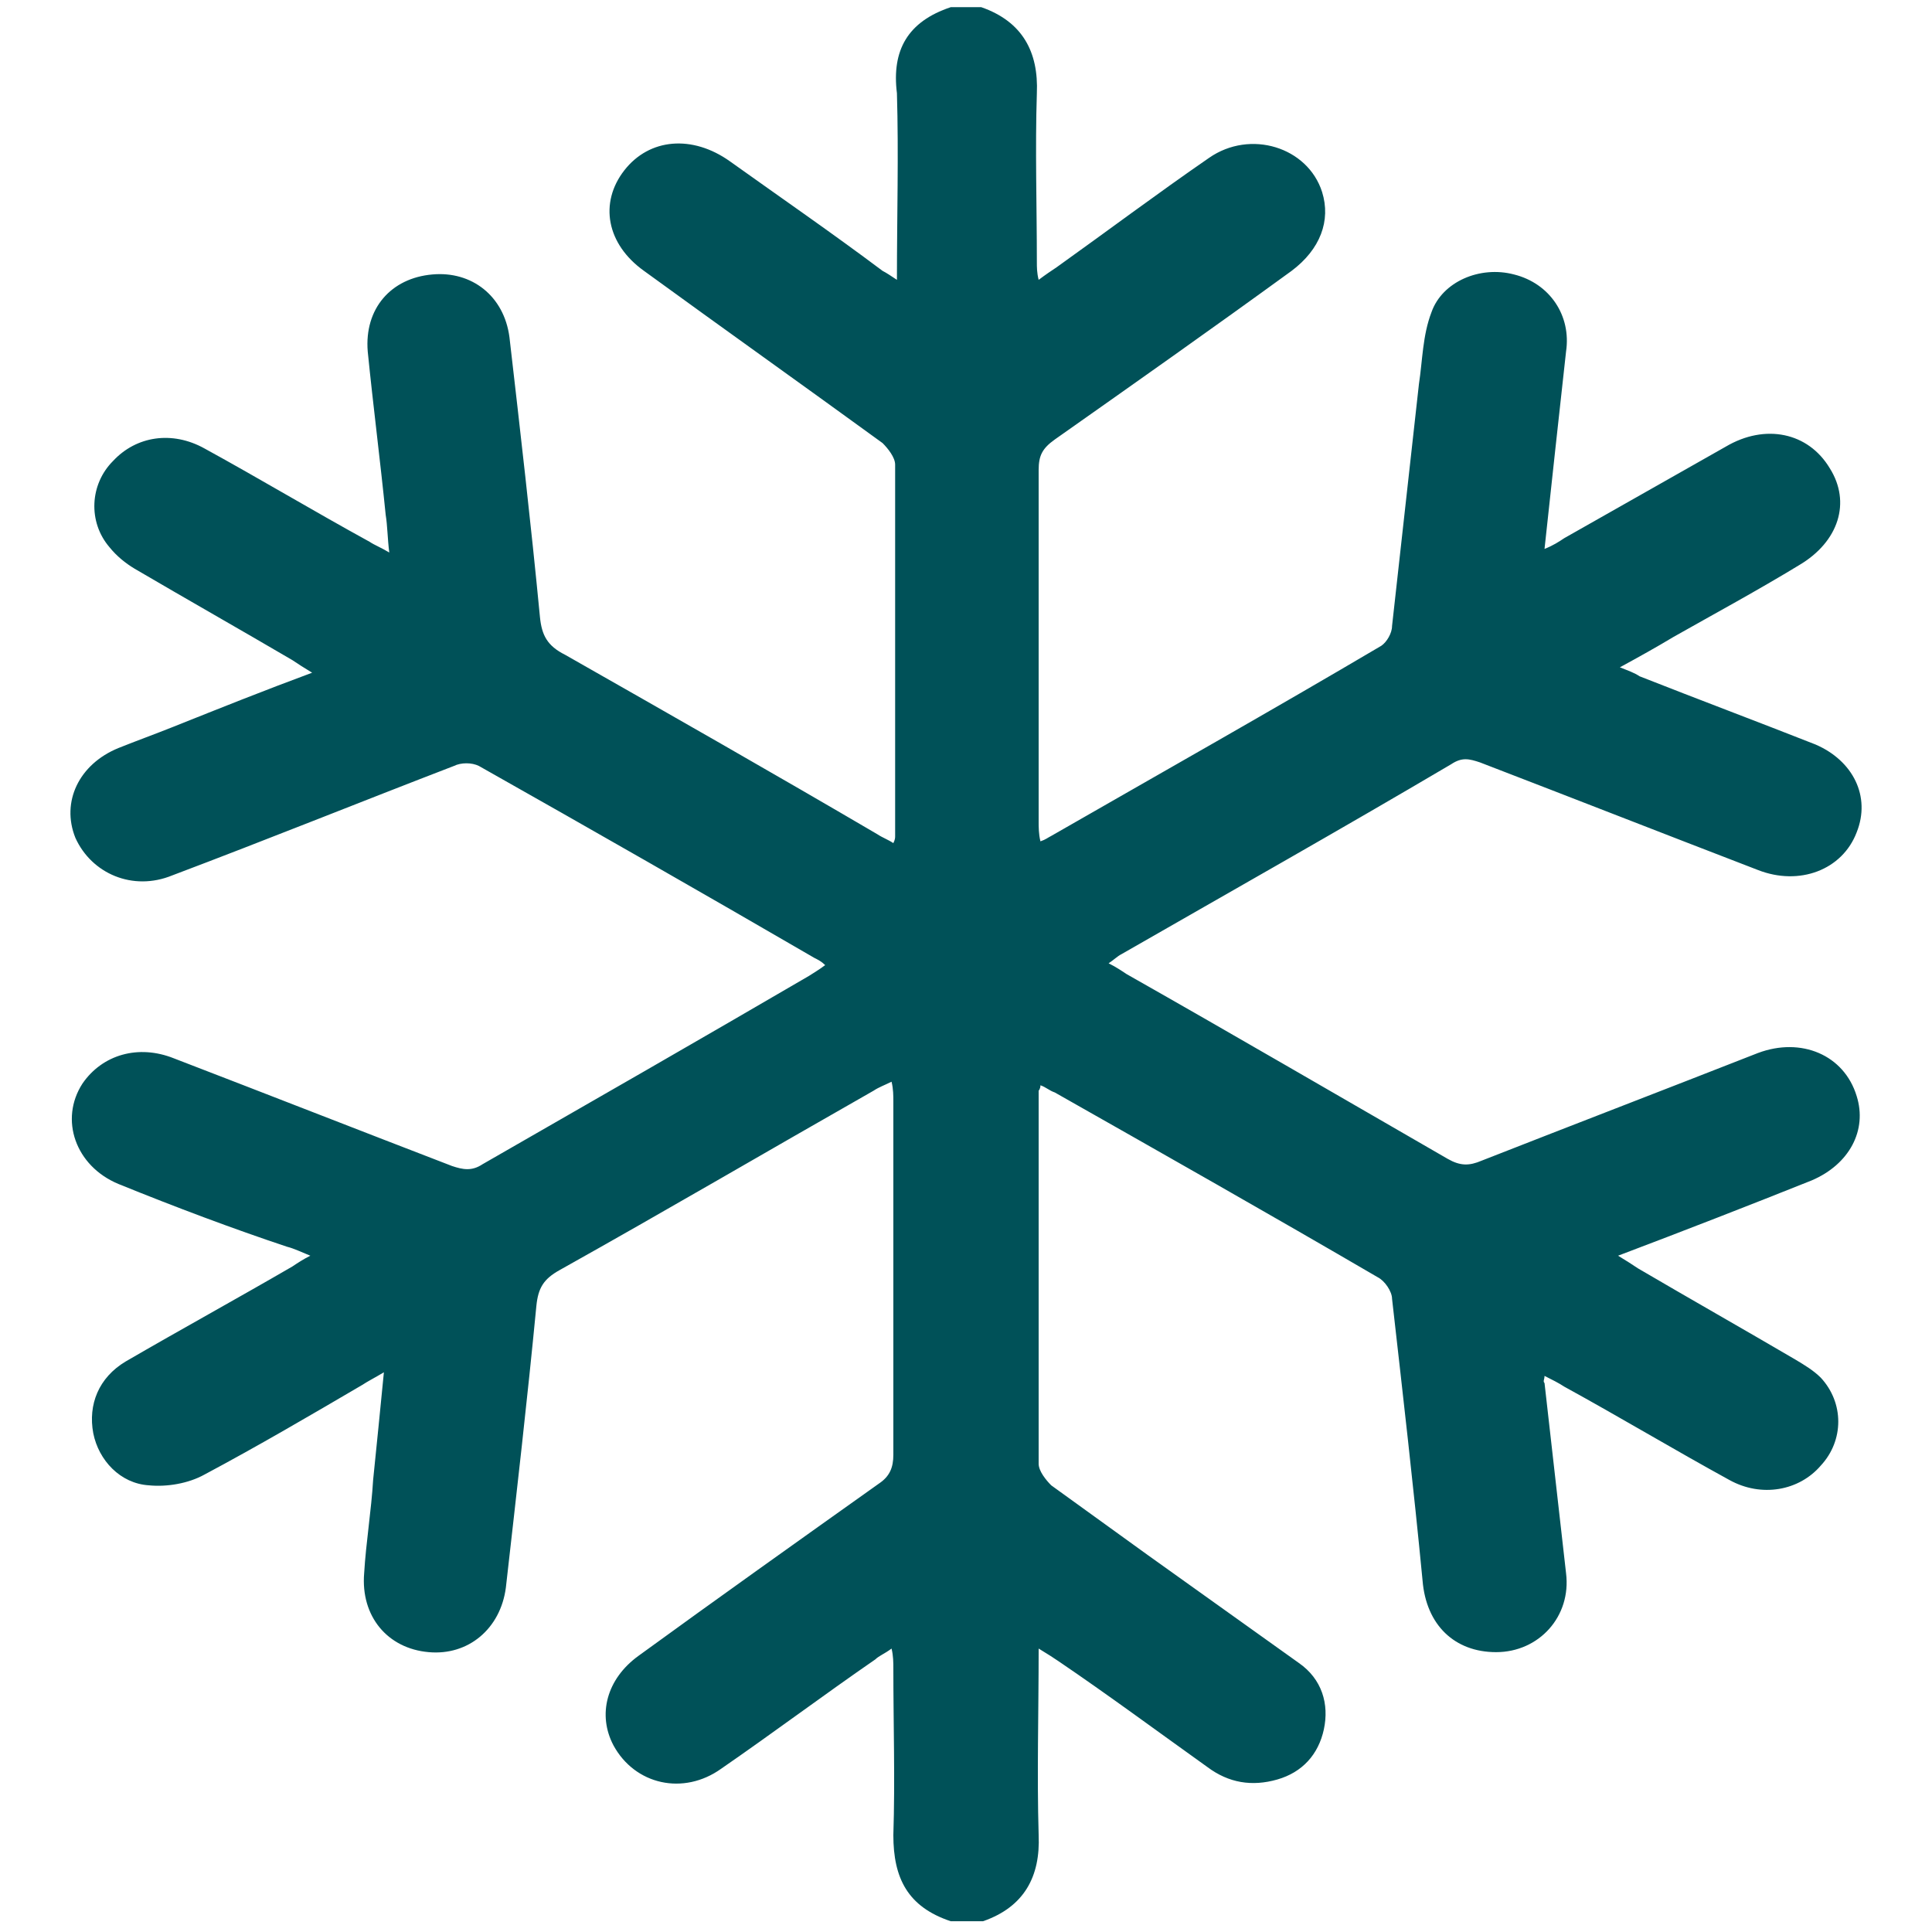 <?xml version="1.0" encoding="utf-8"?>
<!-- Generator: Adobe Illustrator 27.1.0, SVG Export Plug-In . SVG Version: 6.00 Build 0)  -->
<svg version="1.1" id="Layer_1" xmlns="http://www.w3.org/2000/svg" xmlns:xlink="http://www.w3.org/1999/xlink" x="0px" y="0px"
	 viewBox="0 0 107.7 107.7" style="enable-background:new 0 0 107.7 107.7;" xml:space="preserve">
<style type="text/css">
	.st0{fill:#005158;}
</style>
<path class="st0" d="M53,0.4h1.7c2.3,0.8,3.2,2.5,3.1,4.8c-0.1,3.1,0,6.3,0,9.4c0,0.3,0,0.6,0.1,1c0.4-0.3,0.7-0.5,1-0.7
	c2.8-2,5.6-4.1,8.5-6.1c2.3-1.6,5.5-0.6,6.3,1.9c0.5,1.6-0.1,3.2-1.7,4.4c-4.4,3.2-8.8,6.3-13.2,9.4c-0.7,0.5-0.9,0.9-0.9,1.7
	c0,6.5,0,13.1,0,19.6c0,0.3,0,0.7,0.1,1.1c0.3-0.1,0.4-0.2,0.6-0.3c6.1-3.5,12.3-7,18.4-10.6c0.3-0.2,0.6-0.7,0.6-1.1
	c0.5-4.5,1-9,1.5-13.5c0.2-1.3,0.2-2.7,0.7-4c0.6-1.7,2.7-2.6,4.6-2.1c2,0.5,3.2,2.3,2.9,4.3c-0.4,3.6-0.8,7.3-1.2,11
	c0.5-0.2,0.8-0.4,1.1-0.6c3-1.7,6-3.4,9-5.1c2.2-1.3,4.6-0.8,5.8,1.2c1.2,1.9,0.5,4.1-1.7,5.4c-2.3,1.4-4.7,2.7-7,4
	c-1,0.6-1.9,1.1-3,1.7c0.5,0.2,0.8,0.3,1.1,0.5c3.3,1.3,6.5,2.5,9.8,3.8c2.1,0.9,3.1,2.9,2.3,4.9c-0.8,2.1-3.2,3-5.5,2.1
	c-5.2-2-10.3-4-15.5-6c-0.6-0.2-1-0.3-1.6,0.1c-6.1,3.6-12.3,7.1-18.4,10.6c-0.2,0.1-0.4,0.3-0.7,0.5c0.4,0.2,0.7,0.4,1,0.6
	c6,3.4,12,6.9,17.9,10.3c0.7,0.4,1.2,0.4,1.9,0.1c5.1-2,10.3-4,15.4-6c2.4-0.9,4.8,0.1,5.5,2.4c0.6,1.9-0.4,3.8-2.5,4.7
	c-3.5,1.4-7.1,2.8-10.8,4.2c0.5,0.3,0.8,0.5,1.1,0.7c2.9,1.7,5.9,3.4,8.8,5.1c0.5,0.3,1,0.6,1.4,1c1.3,1.4,1.3,3.5,0,4.9
	c-1.2,1.4-3.3,1.8-5.1,0.8c-3.1-1.7-6.1-3.5-9.2-5.2c-0.3-0.2-0.7-0.4-1.1-0.6c0,0.2-0.1,0.3,0,0.4c0.4,3.5,0.8,7.1,1.2,10.6
	c0.3,2.4-1.5,4.4-3.9,4.4c-2.3,0-3.9-1.5-4.1-4c-0.5-5.2-1.1-10.4-1.7-15.7c0-0.4-0.4-1-0.8-1.2c-6-3.5-12-6.9-18-10.3
	c-0.3-0.1-0.5-0.3-0.8-0.4c0,0.2-0.1,0.3-0.1,0.3c0,6.9,0,13.8,0,20.8c0,0.4,0.4,0.9,0.7,1.2c1.8,1.3,3.6,2.6,5.4,3.9
	c2.8,2,5.6,4,8.4,6c1.3,0.9,1.7,2.3,1.4,3.7c-0.3,1.4-1.2,2.4-2.6,2.8c-1.4,0.4-2.7,0.2-3.9-0.7c-2.8-2-5.5-4-8.3-5.9
	c-0.3-0.2-0.6-0.4-1.1-0.7c0,3.6-0.1,7,0,10.4c0.1,2.3-0.8,4-3.1,4.8H53c-2.4-0.8-3.2-2.4-3.2-4.8c0.1-3.1,0-6.2,0-9.3
	c0-0.3,0-0.7-0.1-1.1c-0.4,0.3-0.7,0.4-0.9,0.6c-2.9,2-5.7,4.1-8.6,6.1c-2.1,1.5-4.8,0.9-6-1.3c-0.9-1.7-0.4-3.7,1.4-5
	c4.4-3.2,8.9-6.4,13.4-9.6c0.6-0.4,0.8-0.9,0.8-1.6c0-6.6,0-13.2,0-19.7c0-0.3,0-0.7-0.1-1.1c-0.4,0.2-0.7,0.3-1,0.5
	c-5.8,3.3-11.6,6.7-17.5,10c-0.9,0.5-1.2,1-1.3,2c-0.5,5.2-1.1,10.4-1.7,15.7c-0.3,2.3-2.1,3.8-4.3,3.6c-2.3-0.2-3.8-2-3.6-4.4
	c0.1-1.7,0.4-3.5,0.5-5.2c0.2-2,0.4-3.9,0.6-6c-0.5,0.3-0.9,0.5-1.2,0.7c-2.9,1.7-5.8,3.4-8.8,5c-0.9,0.5-2.1,0.7-3.1,0.6
	c-1.6-0.1-2.8-1.4-3.1-2.9c-0.3-1.6,0.3-3.1,1.8-4c3.1-1.8,6.2-3.5,9.3-5.3c0.3-0.2,0.6-0.4,1-0.6c-0.5-0.2-0.9-0.4-1.3-0.5
	C13,68.5,9.8,67.3,6.6,66c-2.4-1-3.3-3.6-2-5.6c1.1-1.6,3.1-2.2,5.1-1.4c5.2,2,10.3,4,15.5,6c0.6,0.2,1.1,0.3,1.7-0.1
	c6.1-3.5,12.2-7,18.2-10.5c0.3-0.2,0.5-0.3,0.9-0.6c-0.2-0.2-0.4-0.3-0.6-0.4c-6.2-3.6-12.5-7.2-18.7-10.7c-0.4-0.2-1-0.2-1.4,0
	c-5.2,2-10.4,4.1-15.7,6.1c-2.2,0.9-4.5-0.1-5.4-2.1c-0.8-2,0.2-4.1,2.4-5c1-0.4,2.1-0.8,3.1-1.2c2.5-1,5-2,7.7-3
	c-0.5-0.3-0.8-0.5-1.1-0.7c-2.9-1.7-5.9-3.4-8.8-5.1C7,31.4,6.5,31,6.1,30.5c-1.2-1.4-1.1-3.5,0.2-4.8c1.3-1.4,3.3-1.7,5.1-0.7
	c3.1,1.7,6.1,3.5,9.2,5.2c0.3,0.2,0.6,0.3,1.1,0.6c-0.1-0.8-0.1-1.5-0.2-2.1c-0.3-3-0.7-6.1-1-9.1c-0.2-2.4,1.3-4.1,3.6-4.3
	c2.2-0.2,4,1.2,4.3,3.5c0.6,5.2,1.2,10.4,1.7,15.6c0.1,1,0.4,1.6,1.4,2.1c5.8,3.3,11.6,6.6,17.4,10c0.3,0.2,0.6,0.3,0.9,0.5
	c0.1-0.2,0.1-0.3,0.1-0.4c0-6.9,0-13.8,0-20.7c0-0.4-0.4-0.9-0.7-1.2c-4.4-3.2-8.9-6.4-13.3-9.6c-2.1-1.5-2.5-3.8-1.1-5.6
	c1.4-1.8,3.8-2,5.9-0.5c2.8,2,5.7,4,8.5,6.1c0.2,0.1,0.5,0.3,0.8,0.5c0-3.6,0.1-7,0-10.4C49.7,2.8,50.6,1.2,53,0.4"/>
</svg>
